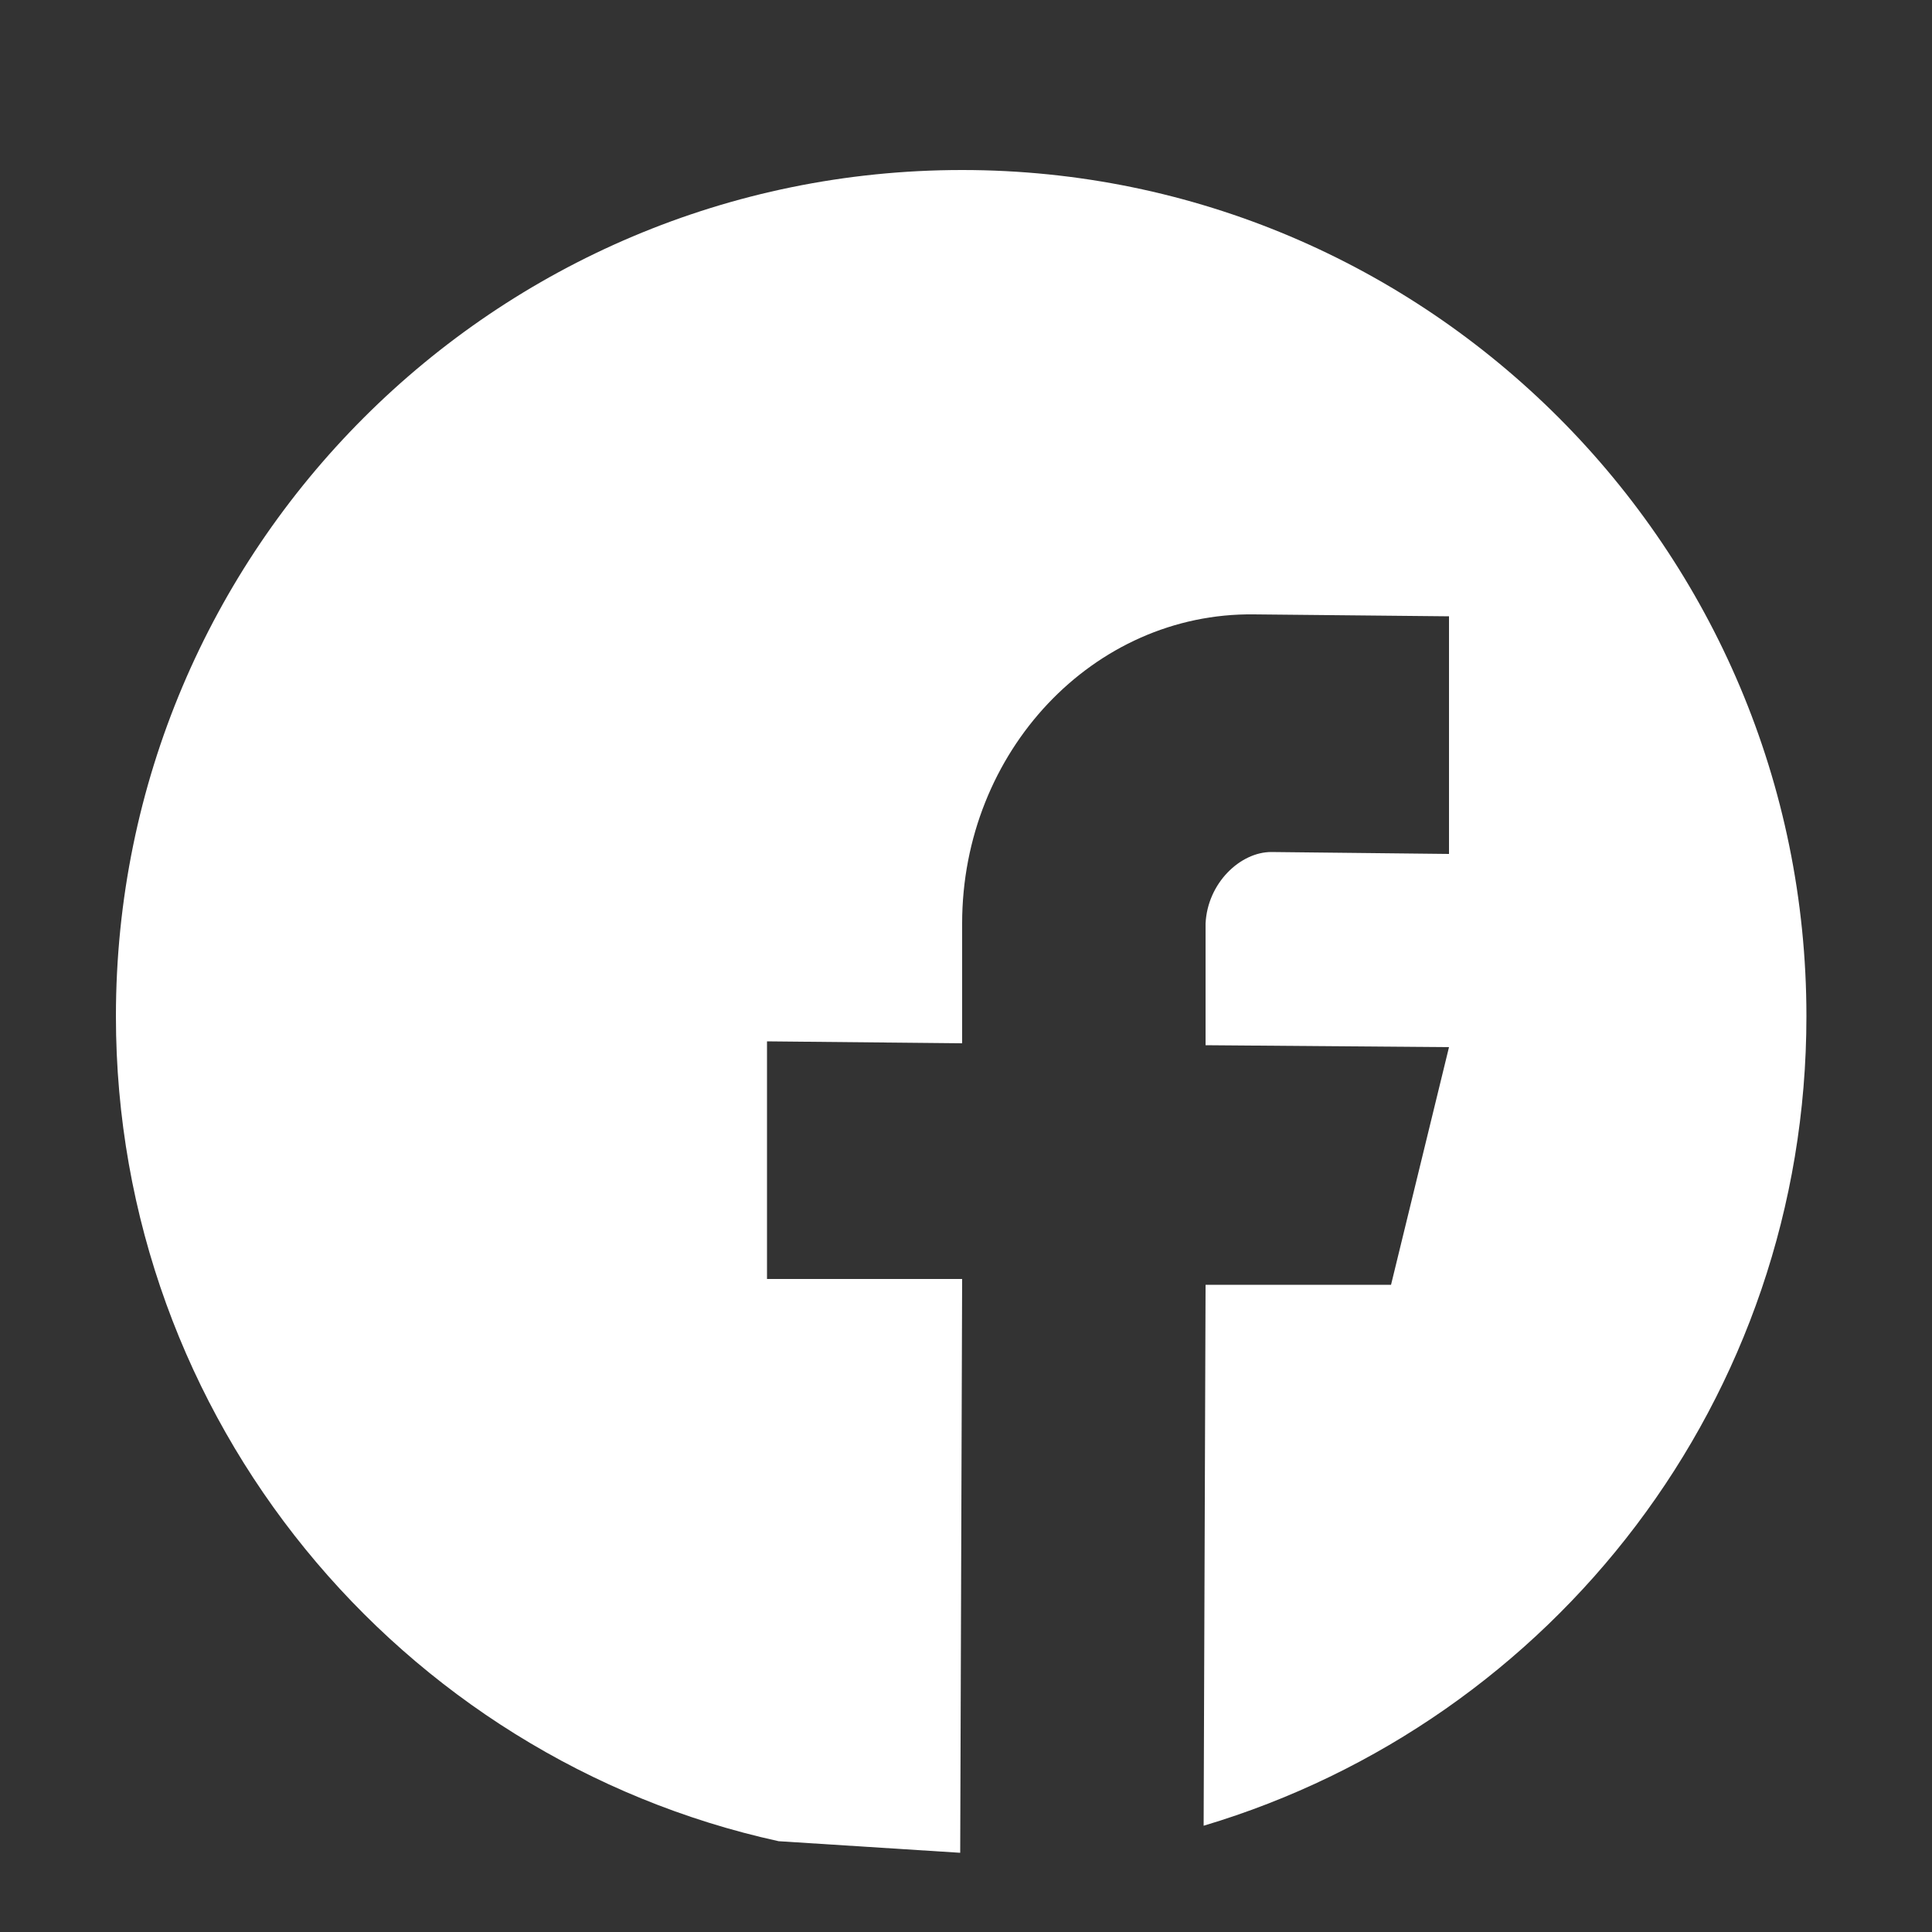 <?xml version="1.0" encoding="utf-8"?>
<!-- Generator: Adobe Illustrator 25.2.3, SVG Export Plug-In . SVG Version: 6.00 Build 0)  -->
<svg version="1.1" id="Capa_1" xmlns="http://www.w3.org/2000/svg" xmlns:xlink="http://www.w3.org/1999/xlink" x="0px" y="0px"
	 viewBox="0 0 100 100" style="enable-background:new 0 0 100 100;" xml:space="preserve">
<rect x="0" y="0" width="100" height="100" fill="#333333" stroke="none"/>
<style type="text/css">
	.st0{fill:#FFFFFF;}
</style>
<path class="st0" d="M49.8,8.8C25.6,8.8,6,28.4,6,52.6C6,73.5,20.7,91,40.3,95.3l9.4,0.6l0.1-29.7H39.7l0-9.8l0-2.5L49.8,54l0-3.7
	l0-2.5c0-8.9,6.8-16.1,15.1-16L75,31.9l0,2.5l0,9.8l-9.2-0.1c-1.6,0-3.3,1.6-3.4,3.7l0,6.3L75,54.2l-3,12.3h-9.6l-0.1,28
	c18.1-5.4,31.2-22.1,31.2-41.9C93.5,28.4,73.9,8.8,49.8,8.8z"/>
</svg>
